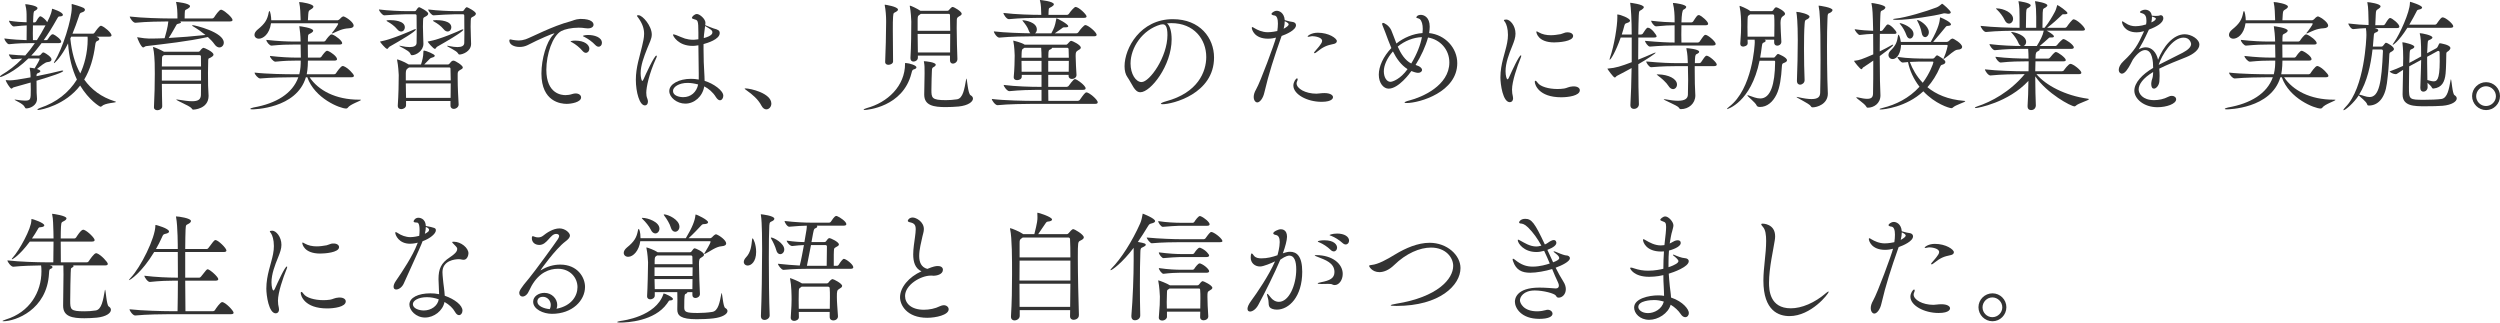 <?xml version="1.0" encoding="UTF-8"?><svg id="_レイヤー_2" xmlns="http://www.w3.org/2000/svg" width="751.175" height="96.922" viewBox="0 0 751.175 96.922"><defs><style>.cls-1{fill:#333;stroke-width:0px;}</style></defs><g id="_レイヤー_1-2"><path class="cls-1" d="m9.179,22.749c0-.648-.107-1.584-.252-2.231v-.108c0-.036,0-.072.072-.072.288,0,1.224.181,1.404.216.756-1.188,1.512-2.591,1.512-2.808,0-.144-.108-.18-.216-.18h-3.168C4.248,21.777.36,23.145.145,23.145c-.072,0-.145-.036-.145-.107,0-.145.252-.396.504-.54,2.016-1.188,4.067-2.7,6.191-4.896-.828.036-1.8.108-2.915.18-.36.036-1.116-1.115-1.116-1.439,2.052.216,3.743.288,4.932.324.972-1.08,1.907-2.304,2.879-3.708h-1.512c-1.728,0-3.419.036-6.227.324h-.036c-.576,0-1.404-1.332-1.404-1.728,2.628.323,4.932.468,6.695.504.036-1.44.036-2.88.036-4.428-.972.036-1.872.107-3.852.324h-.036c-.576,0-1.439-1.332-1.439-1.729,2.123.324,3.815.433,5.291.469v-1.584c0-1.188,0-2.232-.359-3.563-.036-.072-.036-.145-.036-.181,0-.107.036-.107.144-.107.324,0,3.527.432,3.527,1.188,0,.288-.323.576-.827.828-.36.144-.396.396-.504,3.455h.539c.072,0,.288-.107.396-.287.036-.108.828-1.548,1.224-1.548.108,0,.18.035.216.035.54.252,1.44.973,1.872,1.729,1.26-2.484,1.368-3.384,1.439-3.888.036-.108.036-.145.072-.145.072,0,3.204.973,3.204,1.836,0,.252-.253.433-.792.468-.217,0-.36,0-.469.036-.144.072-.252.288-.575.828-1.332,2.376-2.628,4.464-3.924,6.264h.828c.107,0,.324-.108.432-.288.145-.252.9-1.477,1.404-1.477.107,0,.18.036.252.036.539.216,2.339,1.477,2.339,2.196,0,.216-.18.432-.72.432h-5.183c-1.044,1.404-2.052,2.664-3.096,3.743h2.268c.144,0,.432-.144.54-.252.144-.18.359-.432.575-.611.072-.072.145-.072.252-.072.072,0,.181,0,.217.036.647.288,2.231,1.332,2.231,2.052,0,.396-.324.756-1.152.792-.792.036-2.159,1.224-3.203,2.088.324.107,1.008.359,1.008.647,0,.216-.216.396-.684.576-.433.144-.469.324-.469.936,2.664-.54,5.508-1.151,7.451-1.655.145-.036.252-.036.324-.036.18,0,.252.036.252.107,0,.433-3.384,1.548-8.027,2.952,0,1.151.036,3.132.036,3.636,0,.468.108,1.224.108,1.8,0,2.052-2.16,2.879-3.204,2.879-.287,0-.359-.144-.504-.432-.468-1.044-3.023-1.979-3.023-2.195,0,0,.036-.036.108-.036.107,0,.252.036.504.072,1.008.144,1.836.252,2.483.252,1.764,0,1.764-.396,1.764-3.348,0-.685-.036-1.44-.036-2.088-2.231.647-4.175,1.188-5.111,1.439-.288.072-.432.396-.647.396-.432,0-1.728-2.16-1.728-2.521,0-.035.035-.035.071-.035h.108c.324.035.684.071,1.008.071.972,0,3.023-.288,6.263-.899v-.504Zm1.908-10.69c.864-1.332,1.728-2.772,2.592-4.428h-3.779c0,.828-.036,1.655-.036,2.447,0,.756.036,1.44.036,1.98h1.188Zm17.854-1.044c.396.144.9.359.9.72,0,.252-.252.468-.685.611-.287.108-.468.469-.539,1.152-.504,3.924-1.548,7.451-3.312,10.402,2.16,3.024,5.147,5.292,9.215,6.552.217.071.324.107.324.18,0,.252-3.275.288-4.247,1.26-.108.108-.252.18-.396.18-.252,0-3.527-2.052-6.119-6.371-4.427,5.832-11.662,7.344-12.634,7.344-.145,0-.217-.036-.217-.108,0-.108.36-.36.792-.504,4.968-1.656,8.675-4.644,11.087-8.531-1.439-3.023-2.376-6.623-2.664-10.87-1.979,4.067-4.031,5.939-4.211,5.939,0,0-.036,0-.036-.072,0-.108.072-.288.216-.504,2.376-3.708,5.147-12.562,5.147-16.09,0-.288-.036-.576-.036-.792,0-.288.036-.324.072-.324.18,0,2.951.864,3.527,1.188.252.145.396.36.396.576,0,.288-.288.612-.973.792-.539.145-.575.36-.827,1.116-.648,1.907-1.26,3.636-1.944,5.255h6.119c.217,0,.433-.144.54-.324.576-.863,1.476-2.052,1.872-2.052.072,0,.144,0,.216.036,1.08.433,2.987,2.124,2.987,2.844,0,.216-.18.396-.72.396h-3.852Zm-7.559,0c-.072.18-.181.396-.252.575.396,3.924,1.332,7.487,2.987,10.475,1.116-2.304,2.231-6.047,2.231-10.33,0-.252,0-.468-.035-.72h-4.932Z"/><path class="cls-1" d="m54.034,6.443c.252.071.36.144.36.252,0,.18-.36.359-.937.468-.396.071-.468.359-.611.611-.433.721-1.404,2.556-2.16,3.636,3.527-.18,7.308-.504,11.051-.899-1.151-.937-2.483-1.872-3.779-2.628-.145-.108-.216-.18-.216-.252,0-.036.035-.072.144-.072.648,0,9.358,2.088,9.358,5.256,0,.827-.611,1.439-1.331,1.439-.468,0-1.008-.288-1.477-.972-.468-.685-1.151-1.404-1.979-2.16-6.299,1.368-12.562,2.016-18.537,2.736-.396.035-.612.396-.9.396-.611,0-1.8-2.771-1.8-3.06l.036-.036c.072,0,.144.036.288.072,1.116.216,2.592.359,3.239.359,1.476,0,3.023-.035,4.68-.107.288-.972.972-3.348,1.116-5.039h-.072c-2.016,0-6.623.071-9.827.396h-.036c-.647,0-1.655-1.404-1.655-1.872,3.707.433,9.574.576,11.662.576h2.664v-.216c0-1.692-.072-3.275-.36-4.464-.036-.144-.071-.216-.071-.252s.035-.036.071-.036c.108,0,4.14.396,4.14,1.296,0,.217-.216.469-.576.685-.827.54-.972.18-1.008,1.439,0,.288-.036.972-.036,1.548h8.243c.252,0,.504-.144.612-.324.324-.504,1.512-2.304,2.088-2.304.071,0,.144,0,.216.036,1.08.396,3.239,2.376,3.239,3.06,0,.216-.18.433-.792.433h-15.046Zm-5.399,18.753c0,2.412.072,4.896.108,6.695v.036c0,.756-.756,1.188-1.44,1.188-.539,0-1.044-.252-1.044-.863v-.072c.181-3.312.252-7.091.252-10.007,0-1.26,0-2.376-.035-3.239,0-.468-.145-3.348-.469-4.571-.035-.108-.035-.181-.035-.217q0-.035.035-.035c.288,0,2.412.936,3.276,1.439h10.33c.181,0,.396-.108.504-.288.181-.288.721-.899,1.044-.899.252,0,2.988,1.188,2.988,2.052,0,.396-.433.611-.756.827-.612.396-.792.108-.828.828-.036.828-.072,2.304-.072,3.779,0,1.512.036,2.988.036,3.888,0,.612.144,2.412.144,3.06,0,3.996-4.535,4.14-4.535,4.14-.324,0-.396-.108-.612-.432-.504-.685-4.571-2.304-4.571-2.592,0,0,.036-.036.108-.036.036,0,.144,0,.252.036,1.872.288,3.312.504,4.392.504,1.8,0,2.592-.504,2.663-1.836.036-.612.036-1.872.036-3.384h-11.771Zm.648-8.639l-.108.072c-.504.359-.468.323-.504,1.296,0,.396-.036,1.115-.036,2.052h11.771c0-1.26-.036-2.376-.036-3.024,0-.107-.036-.396-.468-.396h-10.618Zm11.122,4.392h-11.771v3.275h11.771v-3.275Z"/><path class="cls-1" d="m93.022,23.217c2.663,3.96,7.847,6.731,14.83,6.731h.252c.252,0,.359.036.359.071,0,.288-3.275,1.296-3.959,2.34-.145.181-.288.252-.504.252-1.8,0-9.431-2.987-11.663-9.395h-.432c-2.808,9.503-15.802,9.646-16.126,9.646-.396,0-.576-.071-.576-.144,0-.145.504-.324,1.008-.432,6.731-1.188,11.663-4.14,13.427-9.071h-1.584c-1.979,0-6.659.072-9.862.36h-.036c-.612,0-1.656-1.225-1.656-1.729v-.036c3.636.433,9.646.505,11.698.505h1.729c.396-1.62.432-2.844.432-4.104h-1.368c-1.835,0-3.275.035-6.227.323h-.036c-.576,0-1.62-1.224-1.62-1.691v-.036c3.348.396,6.119.504,8.027.504h1.26c0-1.512-.036-2.699-.072-3.924h-2.052c-1.907,0-3.636.036-6.695.324h-.036c-.539,0-1.512-1.151-1.512-1.691v-.036c3.492.396,6.372.504,8.352.504h1.943c-.036-1.908-.216-3.456-.359-4.319-.036-.108-.036-.181-.036-.216,0-.072.036-.072.071-.072.145,0,4.104.504,4.104,1.332,0,.252-.287.54-.756.792-.684.396-.792.144-.827,1.512v.972h4.787c.107,0,.396-.108.504-.288.288-.468,1.332-1.872,1.8-1.872.072,0,.144,0,.216.036,1.188.432,2.987,1.908,2.987,2.592,0,.216-.18.432-.792.432h-9.538c0,1.152.036,2.592.036,3.924h3.6c.107,0,.359-.108.468-.288.359-.576,1.26-1.764,1.655-1.764.108,0,.181.036.252.036,1.116.432,2.771,1.728,2.771,2.483,0,.216-.18.433-.756.433h-7.99c0,2.304-.324,3.923-.36,4.104h8.243c.107,0,.432-.108.54-.288.18-.288,1.439-2.196,2.016-2.196.107,0,.18.036.252.036,1.26.432,3.132,2.412,3.132,2.916,0,.216-.181.432-.792.432h-12.526Zm-11.591-16.234c-.468,3.42-2.483,4.644-3.636,4.644-.792,0-1.332-.504-1.332-1.151,0-.504.288-1.044.937-1.584,2.231-1.8,2.951-2.987,3.348-5.184.071-.252.144-.396.216-.396.252,0,.54,1.764.54,2.771h8.818v-.36c-.036-1.439-.107-3.635-.396-4.823-.036-.107-.036-.18-.036-.252q0-.036.036-.036c.72,0,4.247.576,4.247,1.368,0,.288-.252.54-.684.792-.756.468-.756.432-.864,1.512-.036.576-.072,1.224-.107,1.8h8.963c.107,0,.396-.145.539-.288.108-.144.757-.864,1.188-.864.036,0,.107.036.144.036.9.324,2.916,1.764,2.916,2.736,0,.396-.396.756-1.404.792-2.087.107-3.383.863-4.787,1.476-.144.036-.216.071-.288.071s-.072,0-.072-.035c0-.036.036-.145.145-.252.54-.612,1.764-2.376,1.764-2.592,0-.108-.108-.181-.216-.181h-19.978Z"/><path class="cls-1" d="m121.932,4.283c-1.584,0-4.968.216-6.443.324h-.036c-.54,0-1.584-1.296-1.584-1.764,2.808.359,6.516.504,8.171.504h2.592c.216,0,.324-.108.432-.288.108-.216.576-.9.9-.9.144,0,2.699,1.26,2.699,1.944,0,.288-.252.575-.647.792-.756.432-.864.252-.9,1.367-.036.612-.036,1.188-.036,1.764,0,.937.036,1.836.072,2.916.036.576.072,1.584.072,2.231,0,2.052-2.16,3.42-3.456,3.42-.323,0-.396-.324-.575-.648-.433-.827-3.24-1.979-3.24-2.195h.108c.072,0,.252,0,.504.072.899.216,1.764.323,2.52.323,1.188,0,2.052-.323,2.088-1.224.036-.828.036-1.8.036-2.808,0-1.979-.036-4.067-.036-5.363,0-.18-.036-.468-.432-.468h-2.808Zm-4.859,9.719c-.36.18-.433.684-.756.684-.469,0-2.124-2.052-2.124-2.159,0-.072.107-.072.288-.108,3.131-.576,8.675-2.987,9.935-3.563.18-.072.288-.107.396-.107.108,0,.145.035.145.107,0,.576-4.571,3.275-7.883,5.147Zm2.268-5.22c-.828-1.008-1.98-1.8-2.844-2.268-.252-.144-.36-.216-.36-.288,0-.107.181-.18,1.008-.18,1.044,0,4.5.144,4.5,2.16,0,.684-.468,1.26-1.116,1.26-.36,0-.792-.181-1.188-.685Zm16.018,21.562h-13.354v1.296c0,.684-.756,1.152-1.439,1.152-.54,0-1.044-.288-1.044-1.008v-.108c.216-3.168.288-6.623.288-9.143,0-.433-.18-3.06-.468-4.355-.036-.108-.036-.181-.036-.252,0-.036,0-.072.072-.072.18,0,1.907.576,3.419,1.512h3.708c.323-1.008.72-2.34.72-3.852,0-.288.107-.324.18-.324.504,0,3.24,1.08,3.24,1.548,0,.252-.324.468-.864.576-.396.108-.576.252-.828.54s-.899.936-1.476,1.512h7.091c.181,0,.324-.036.468-.216.252-.252.504-.648.756-.792.108-.072.252-.144.469-.144.539,0,2.808,1.439,2.808,2.052,0,.359-.433.575-.864.791-.684.36-.684.756-.684,1.404v1.116c0,2.771.18,5.615.288,7.774v.072c0,.756-.792,1.296-1.477,1.296-.504,0-.972-.324-.972-1.008v-1.368Zm-12.454-10.078c-.072.071-.181.144-.288.216-.504.323-.648.575-.684,1.476v2.195h13.498c0-1.26-.036-2.447-.072-3.527,0-.216-.18-.359-.324-.359h-12.13Zm-.972,4.787c0,1.332.035,2.844.071,4.355h13.391c.036-1.512.036-2.952.036-4.355h-13.498Zm9.467-11.051c-.36.18-.433.684-.721.684-.468,0-2.159-2.016-2.159-2.159,0-.072.107-.072.324-.108,3.419-.611,8.854-3.023,9.826-3.491.18-.072.288-.108.396-.108.107,0,.144.036.144.108,0,.107,0,.647-7.811,5.075Zm5.291-9.719c-1.584,0-4.932.216-6.407.324h-.036c-.54,0-1.584-1.296-1.584-1.764,2.808.359,6.516.504,8.171.504h2.088c.216,0,.36-.108.468-.288.108-.216.576-.9.9-.9.144,0,2.699,1.26,2.699,1.944,0,.288-.252.575-.647.792-.756.432-.864.252-.9,1.367-.036.612-.036,1.188-.036,1.764,0,.937.036,1.836.072,2.916.036.576.072,1.584.072,2.231,0,2.304-2.592,3.204-3.456,3.204-.287,0-.359-.145-.539-.433-.396-.72-3.24-1.943-3.24-2.159q0-.036.072-.036c.107,0,.252,0,.504.072,1.008.216,1.872.323,2.556.323,1.26,0,2.016-.359,2.052-1.224.036-.828.036-1.8.036-2.808,0-1.979-.036-4.067-.036-5.363,0-.359-.108-.468-.468-.468h-2.34Zm-3.384,4.499c-.828-1.008-1.979-1.8-2.844-2.268-.252-.144-.359-.216-.359-.288,0-.107.18-.18,1.008-.18,1.044,0,4.499.144,4.499,2.16,0,.684-.468,1.26-1.116,1.26-.359,0-.791-.181-1.188-.685Z"/><path class="cls-1" d="m170.242,31.208c-1.692,0-7.56-.612-7.56-9.107,0-4.427,1.548-9.574,3.456-11.555.252-.252.432-.432.432-.504,0,0,0-.035-.036-.035-.359,0-4.499,1.728-8.026,3.563-.721.359-1.548.54-2.376.54-1.62,0-3.096-.685-3.096-1.908,0-.144.036-.36.288-.36.216,0,.504.108.756.145.54.072,1.115.18,1.764.18s1.332-.107,2.088-.359c1.691-.576,7.991-3.96,13.462-5.399.756-.181,1.332-.612,2.916-.721h.18c3.312,0,3.852,1.152,3.852,1.729s-.54,1.115-1.728,1.115c-.252,0-.54-.035-.828-.071-.612-.108-1.26-.145-1.943-.145-2.088,0-4.176.468-5.184,1.008-2.628,1.404-4.5,6.983-4.5,11.627,0,7.343,4.68,7.631,5.76,7.631.647,0,1.368-.108,2.124-.36.323-.107.647-.144.936-.144.972,0,1.62.54,1.62,1.188,0,1.44-2.916,1.944-4.355,1.944Zm4.823-15.874c-.937-1.116-2.124-2.016-3.096-2.556-.288-.145-.54-.252-.54-.36,0-.036.504-.216,1.404-.216,2.879,0,4.247,1.296,4.247,2.447,0,.685-.468,1.225-1.044,1.225-.324,0-.647-.181-.972-.54Zm3.852-1.764c-1.008-1.08-2.231-1.908-3.204-2.412-.288-.144-.575-.252-.575-.36,0-.071.611-.287,1.583-.287,1.8,0,4.14.647,4.14,2.375,0,.648-.432,1.152-1.008,1.152-.288,0-.611-.145-.936-.468Z"/><path class="cls-1" d="m191.052,23.973c0-3.815,1.188-7.055,1.872-10.079.288-1.296.612-2.483.612-3.743,0-1.439-.433-2.987-1.765-4.823-.18-.252-.396-.468-.396-.576,0-.18.432-.18.468-.18,1.26,0,3.996,3.239,3.996,5.795,0,1.332-.685,2.412-1.404,4.283-.936,2.376-1.943,4.968-1.943,7.38,0,1.115.252,2.268.504,2.268.107,0,.252-.181.432-.612.432-1.044,3.168-6.983,3.779-6.983.072,0,.145.036.145.181,0,.144-.072.359-.217.647-2.123,4.607-2.951,8.747-2.951,10.331,0,.611.072,1.188.288,1.691.144.36.216.685.216.972,0,.721-.396,1.152-.899,1.152-1.656,0-2.736-4.067-2.736-7.703Zm18.79-14.29c0-3.563-.216-3.6-1.116-3.852-.54-.145-.828-.252-.828-.504s.721-1.116,1.513-1.116,2.556,1.44,2.556,2.664c0,.216-.036.432-.072.684.647.252,2.016.828,2.483.972,1.368.36,1.872.612,1.872,1.404,0,1.907-3.708,2.987-4.859,3.312v1.584c0,2.771.107,5.255.216,6.875.036.828.108,1.728.108,2.592,2.663.792,5.615,2.915,5.615,4.463,0,.721-.433,1.368-1.008,1.368-.36,0-.792-.288-1.225-.972-.863-1.44-2.231-2.556-3.491-3.204-.504,3.06-2.987,5.184-5.688,5.184-2.52,0-4.823-1.872-4.823-3.779,0-2.124,2.951-3.672,6.516-3.672.756,0,1.548.072,2.339.216v-1.8c-.035-1.583-.071-5.039-.107-8.494-.828.18-1.476.18-1.764.18-4.284,0-5.867-2.952-5.867-3.348,0-.072.036-.108.144-.108.145,0,.432.072.828.216.684.252,1.907.828,2.628,1.044.72.217,1.583.36,2.483.36.072,0,.432,0,1.548-.144v-2.124Zm-3.24,15.226c-2.627,0-4.391,1.225-4.391,2.412,0,1.439,1.871,1.872,3.096,1.872,2.231,0,3.995-1.477,4.463-3.815-1.08-.288-2.159-.469-3.168-.469Zm4.86-13.462c2.591-.684,2.591-1.476,2.591-1.764,0-.576-.611-.936-2.195-1.872-.36,2.483-.396,3.42-.396,3.636Z"/><path class="cls-1" d="m228.816,31.784c-1.044-2.017-2.88-3.492-4.355-4.536-.36-.288-.721-.504-.721-.611,0-.036.072-.072.252-.072,1.477,0,7.775,1.439,7.775,4.571,0,.972-.72,1.728-1.512,1.728-.504,0-1.044-.323-1.439-1.079Z"/><path class="cls-1" d="m271.942,19.149c0-.18,0-.216.072-.216h.144c1.224.071,3.204.72,3.204,1.296,0,.216-.217.432-.54.54-.576.216-.685.071-.973,1.295-2.556,10.115-13.426,10.979-14.002,10.979-.252,0-.359-.036-.359-.108,0-.108.396-.288.972-.468,6.155-1.656,11.482-6.552,11.482-13.318Zm-5.003.324c-.505,0-.973-.252-.973-.828v-.072c.145-2.556.288-9.215.288-11.734v-.72c0-1.296-.144-3.204-.396-4.392-.036-.108-.036-.18-.036-.252,0-.036.036-.072.072-.072.071,0,3.923.576,3.923,1.476,0,.217-.18.433-.54.648-.72.432-.827.107-.936,1.548-.072.684-.072,2.268-.072,4.14,0,3.096.036,7.055.072,9.251,0,.611-.756,1.008-1.403,1.008Zm18.501-2.772h-9.646v.648c0,.684-.684,1.151-1.296,1.151-.504,0-.936-.287-.936-1.008v-.107c.216-3.24.252-8.352.252-10.907,0-.468-.145-3.167-.433-4.499,0-.108-.036-.144-.036-.216,0-.036.036-.072.072-.072.252,0,2.268.936,3.132,1.548h8.135c.18,0,.288-.036.432-.216.792-.9.973-.936,1.116-.936.432,0,2.735,1.367,2.735,2.052,0,.359-.468.611-.863.827-.468.252-.612.576-.612,1.008-.036.685-.036,1.477-.036,2.376,0,3.168.145,7.308.216,9.359v.071c0,.792-.72,1.332-1.367,1.332-.468,0-.864-.324-.864-1.008v-1.404Zm-8.782-12.526c-.072.072-.181.145-.324.252-.54.36-.576.36-.612,1.512v3.312h9.791c0-1.836-.036-3.528-.072-4.716,0-.216-.18-.36-.324-.36h-8.458Zm-.937,6.012c0,1.728.036,3.636.072,5.579h9.683c.036-1.764.036-3.743.036-5.579h-9.791Zm12.347,21.813c-1.188.107-2.664.18-3.924.18-3.6,0-6.443-.468-6.443-3.743v-.145c.072-4.211.108-5.688.108-6.228,0-1.871,0-2.447-.18-3.383,0-.108-.036-.181-.036-.252,0-.036.036-.036.107-.036.324,0,3.456.288,3.456,1.044,0,.288-.288.54-.576.684-.468.252-.54.324-.576,1.188-.035,1.044-.144,3.384-.144,5.651,0,2.448.072,3.132,4.355,3.132,1.008,0,2.195-.072,3.348-.252,1.8-.288,2.231-3.168,2.735-6.011.036-.181.072-.252.072-.252.216,0,.432,4.571,1.26,5.039.468.252.72.611.72,1.008,0,.972-1.476,2.088-4.283,2.376Z"/><path class="cls-1" d="m310.139,31.208c-1.944,0-7.271.071-10.403.396h-.036c-.647,0-1.691-1.403-1.691-1.871,3.563.468,10.295.575,12.311.575h2.628v-3.312h-1.152c-1.943,0-5.363.072-8.495.396h-.036c-.647,0-1.691-1.404-1.691-1.872,3.563.468,8.387.576,10.402.576h.973v-3.6h-5.939v.54c0,.575-.576,1.044-1.404,1.044-.54,0-1.008-.252-1.008-.864v-.108c.216-2.159.288-5.003.288-6.442,0-.469-.107-2.844-.396-4.176-.036-.108-.036-.18-.036-.216q0-.072.036-.072c.107,0,2.52.612,3.348,1.188l.035.036h12.419c.18,0,.324-.036.468-.216.252-.252.54-.612.756-.792.108-.072.216-.144.396-.144.252,0,2.843,1.188,2.843,2.052,0,.359-.468.611-.863.827-.54.324-.684.576-.684,1.477v.359c0,1.584.18,4.14.252,5.508.035.647-.54,1.224-1.404,1.224-.504,0-.972-.288-.972-.936v-.288h-6.119v3.6h5.543c.216,0,.504-.145.612-.324.071-.072,1.403-2.016,1.871-2.016.54,0,3.204,1.943,3.204,2.771,0,.252-.145.468-.756.468h-10.475c0,1.152.036,2.268.036,3.312h8.854c.216,0,.504-.144.612-.323,1.008-1.44,1.583-2.232,1.979-2.232.792,0,3.384,2.16,3.384,2.988,0,.252-.145.468-.756.468h-18.934Zm.252-20.302c-2.017,0-6.876.072-10.115.396h-.036c-.684,0-1.619-1.404-1.619-1.872,3.239.396,8.351.54,10.979.576-.216-.181-.396-.504-.54-.937-.288-.899-1.08-1.943-1.656-2.627-.144-.181-.216-.288-.216-.324s0-.036.072-.036c.72,0,4.283.54,4.283,2.771,0,.504-.216.9-.54,1.152h4.896c.828-1.584,1.08-2.124,1.439-4.104.036-.288.036-.396.145-.396.144,0,3.491,1.692,3.491,2.376,0,.216-.252.324-.792.324h-.432c-.36,0-.576.216-.899.468-.324.252-1.225.863-1.908,1.332h6.479c.252,0,.504-.145.611-.324.504-.828,1.729-2.16,2.052-2.16.864,0,3.42,2.16,3.42,2.952,0,.216-.18.432-.792.432h-18.321Zm1.8-5.543c-2.017,0-5.796.071-9.035.396h-.036c-.684,0-1.62-1.403-1.62-1.871,3.708.468,8.783.575,10.871.575h.504c-.036-1.584-.072-3.06-.36-4.175-.036-.145-.071-.217-.071-.252,0-.036.035-.036.071-.036.108,0,4.14.396,4.14,1.296,0,.216-.216.468-.576.684-.827.54-.972.18-1.008,1.439l-.036,1.044h5.58c.216,0,.468-.144.575-.323.469-.757,1.62-2.052,1.98-2.052.972,0,3.312,2.268,3.312,2.843,0,.217-.145.433-.756.433h-13.534Zm-4.392,8.999c-.072.071-.145.107-.252.18-.468.288-.504.288-.576,1.403,0,.324-.036.828-.036,1.404h6.012c0-1.008-.036-2.052-.108-2.987h-5.039Zm5.147,3.923h-6.012c0,1.044.036,2.232.036,3.275h5.976v-3.275Zm2.016,0v3.275h6.155c.036-1.079.036-2.195.036-3.275h-6.191Zm1.151-3.923c0,.18-.18.323-.468.468-.576.252-.612.288-.647,1.8v.72h6.155c0-.936-.036-1.836-.072-2.592,0-.108-.072-.396-.396-.396h-4.571Z"/><path class="cls-1" d="m352.042,11.807c0,7.883-6.3,15.909-9.396,15.909-1.764,0-2.411-2.411-3.887-4.535-.576-.792-.864-1.943-.864-3.275,0-5.472,4.787-14.146,14.506-14.146,8.171,0,12.383,5.651,12.383,11.519,0,10.942-12.526,14.038-15.479,14.038-.323,0-.504-.071-.504-.144,0-.18.576-.468,1.62-.756,9.467-2.556,12.022-8.819,12.022-13.282,0-5.327-3.672-10.187-10.511-10.187-.432,0-.863.035-1.296.071.9.648,1.404,2.484,1.404,4.788Zm-1.26-1.296c0-2.592-.612-3.204-1.404-3.204-.107,0-.216,0-.359.036-.108.036-.217.036-.288.036-5.544,1.584-9.035,6.983-9.035,11.698,0,3.168,1.584,5.579,3.312,5.579,2.412,0,7.775-7.522,7.775-14.146Z"/><path class="cls-1" d="m381.022,11.626c-4.139,0-4.895-2.735-4.895-3.275,0-.144.071-.216.144-.216.18,0,.468.216.72.36.792.468,2.231,1.188,3.924,1.188.107,0,1.26,0,2.88-.36.107-.72.18-1.512.18-2.231,0-1.296-.252-2.34-1.044-2.447-.396-.036-.9-.181-.9-.469,0-.216.721-.936,1.62-.936.684,0,2.196.54,2.376,2.808,1.403.396,1.764.468,2.34.54.611.072,1.044.432,1.044.972,0,1.512-2.988,2.771-4.32,3.239-.071.217-.144.396-.216.612-1.943,5.472-3.707,10.907-4.967,16.378-.396,1.836-1.404,2.987-2.124,2.987-.54,0-1.08-.611-1.08-1.655,0-.648.216-1.404.72-2.268,1.296-2.232,5.616-13.967,5.976-15.55-.54.144-1.403.323-2.376.323Zm4.68-2.987c.972-.504,1.512-1.008,1.512-1.296s-.359-.612-1.188-.972c0,.684-.108,1.439-.324,2.268Zm11.375,21.957c-4.355,0-8.459-2.268-8.459-4.896,0-1.044.756-2.159,1.115-2.159.108,0,.181.107.181.288,0,.18-.072.359-.145.539-.107.217-.18.433-.18.685,0,1.548,2.628,3.096,5.976,3.096.647,0,1.296-.181,2.339-.181h.072c1.692,0,2.556.612,2.556,1.225,0,.144-.036,1.403-3.455,1.403Zm3.635-17.386c-2.052.432-3.023.756-5.255,2.556-.216.18-.36.216-.468.216-.108,0-.145-.036-.145-.107,0-.108.036-.216.145-.324.828-1.044,1.115-1.188,1.764-2.16.108-.144.504-.647.504-1.115,0-1.08-2.195-1.404-2.916-1.404-.144,0-.288,0-.396.036-.324.072-.648.145-.828.145-.144,0-.216-.036-.216-.108,0-.18,1.116-1.116,3.06-1.116,3.312,0,5.724,1.692,5.724,2.52,0,.433-.396.757-.973.864Z"/><path class="cls-1" d="m425.338,19.509c1.439.433,1.944,1.044,1.944,1.513s-.505.863-1.152.863c-.252,0-.828-.036-2.052-.54-.468.685-3.852,5.292-6.839,5.292-1.476,0-2.952-1.584-2.952-4.212,0-2.447,1.332-5.436,3.78-7.991-.36-.827-.685-1.619-.973-2.411-.54-1.477-1.151-3.132-1.583-4.14-.145-.324-.217-.54-.217-.72,0-.181.108-.288.252-.288.396,0,1.836.792,2.484,2.195.468,1.044.936,2.484,1.548,3.996,2.195-1.729,5.003-2.952,7.847-3.132.036-.432.072-.828.072-1.224,0-1.368-.288-2.412-.864-2.952-.288-.288-1.08-.288-1.08-.54,0-.071.252-.756,1.368-.756.864,0,2.664.612,2.664,3.563,0,.576-.072,1.225-.181,1.908,4.788.504,8.459,4.428,8.459,9.035,0,8.675-11.303,11.986-15.226,11.986-.396,0-.612-.036-.612-.145,0-.144.468-.396,1.512-.647,3.672-.937,11.95-4.428,11.95-11.411,0-3.852-2.735-6.875-6.406-7.486-.721,2.627-2.088,5.615-3.744,8.242Zm-6.803-4.067c-1.8,2.052-2.736,4.212-2.736,5.976,0,1.872.9,3.168,1.98,3.168.647,0,3.023-.828,5.147-3.815-1.944-1.225-3.348-3.204-4.392-5.328Zm1.439-1.439c.936,2.124,2.231,4.176,4.067,5.075,1.728-2.844,2.771-5.615,3.204-7.919-2.52.072-5.184,1.116-7.271,2.844Z"/><path class="cls-1" d="m450.827,23.253c0-4.031,1.44-7.343,2.017-10.331.18-.899.252-1.728.252-2.447,0-1.908-.469-3.168-.792-3.708-.145-.288-.433-.54-.433-.684,0-.108.252-.216.721-.216,1.151,0,2.771,1.836,2.771,4.247,0,1.188-.396,2.268-.973,3.708-.972,2.34-2.016,5.111-2.016,7.559,0,1.404.324,2.448.576,2.448.145,0,.288-.145.468-.576.972-2.16,3.023-6.623,3.563-6.623.072,0,.108.036.108.144,0,.145-.072.36-.18.648-1.044,2.52-2.592,7.055-2.592,9.503,0,.827.107,1.476.252,2.051.036.217.071.396.071.576,0,.72-.432,1.152-.972,1.152-2.123,0-2.844-5.436-2.844-7.451Zm18.286,5.975c-6.839,0-7.955-3.851-7.955-4.643,0-.217.072-.324.18-.324.181,0,.433.216.721.647.756,1.08,3.203,1.836,5.902,1.836.648,0,1.332-.036,2.017-.144.827-.108,1.331-.576,2.663-.648h.216c1.188,0,1.836.54,1.836,1.152,0,1.691-3.563,2.123-5.579,2.123Zm-2.088-16.485c-4.932,0-5.399-2.916-5.399-3.168,0-.107.036-.144.108-.144.107,0,.324.107.611.288,1.08.611,2.304.863,3.6.863.973,0,1.98-.144,2.988-.323.504-.108.899-.36,1.367-.469.252-.071.504-.071.756-.071,1.008,0,1.62.504,1.62,1.079,0,1.692-4.464,1.944-5.651,1.944Z"/><path class="cls-1" d="m492.263,11.267c-.035,2.088-.035,4.355-.035,6.659,1.547-.612,3.06-1.26,4.355-1.836.396-.18.684-.288.827-.288.036,0,.072.036.072.036,0,.216-2.664,1.979-5.22,3.455,0,4.752.072,9.359.181,12.059.036.396-.36,1.368-1.512,1.368-.54,0-1.044-.324-1.044-1.116v-.107c.18-2.88.288-6.947.359-11.051-1.403.792-2.879,1.548-4.392,2.34-.287.144-.396.504-.647.504-.468,0-2.231-2.592-2.231-2.628,0-.072.071-.036.252-.072,2.268-.18,3.815-.684,7.055-1.907v-7.415h-3.312c-1.476,4.247-2.987,6.695-3.312,6.695-.036,0-.036-.036-.036-.072,0-.108.036-.252.108-.504,1.332-3.779,2.231-9.647,2.231-12.167v-.468c0-.144-.036-.216-.036-.288,0-.071.036-.107.108-.107.863,0,3.743,1.151,3.743,1.835,0,.288-.288.54-.936.721-.504.144-.612.288-.756.756-.252.936-.504,1.836-.792,2.699h2.987c0-4.319-.252-8.351-.432-9.251-.036-.144-.036-.216-.036-.252s0-.036.036-.036c0,0,4.067.469,4.067,1.332,0,.216-.216.468-.576.72-.756.504-.863.181-.936,1.729-.072,1.367-.108,3.383-.145,5.759h.828c.108,0,.432-.107.54-.288.432-.611.828-1.331,1.224-1.655.072-.072.181-.108.288-.108,1.044,0,2.628,2.231,2.628,2.592,0,.18-.145.36-.72.36h-4.788Zm11.051,2.411c-1.8,0-4.14.036-7.522.324h-.036c-.612,0-1.476-1.332-1.476-1.728,4.355.396,7.019.504,8.891.504v-5.184c-1.584,0-2.916.072-5.544.324h-.035c-.612,0-1.477-1.296-1.477-1.692,2.988.36,5.256.469,7.056.504v-1.008c0-.972-.072-3.06-.468-4.535,0-.072-.036-.144-.036-.18,0-.108.071-.108.18-.108.54,0,3.815.468,3.815,1.188,0,.287-.288.575-.828.827q-.504.216-.611,3.815h3.023c.108,0,.396-.107.504-.287,1.08-1.692,1.296-1.908,1.656-1.908.107,0,.18.036.252.036.539.18,2.591,1.836,2.591,2.592,0,.216-.18.432-.756.432h-7.271c0,.936-.036,1.943-.036,2.844s.036,1.728.036,2.34h4.967c.108,0,.396-.108.504-.288.433-.612,1.044-1.584,1.44-1.908.071-.071.216-.107.324-.107.72,0,3.06,2.016,3.06,2.735,0,.252-.217.468-.864.468h-11.339Zm5.903,6.191v1.512c0,1.26,0,2.628.036,3.779,0,.612.144,2.808.144,3.528,0,2.411-1.979,4.104-4.355,4.104-.359,0-.432-.217-.647-.504-.504-.648-4.499-2.196-4.499-2.448,0-.036.035-.036.107-.036s.216,0,.396.036c1.548.288,2.808.432,3.779.432,2.124,0,2.951-.684,2.987-1.835.036-1.584.072-3.06.072-4.355,0-1.62-.036-3.06-.072-4.212h-3.384c-1.8,0-4.247.036-7.631.324h-.036c-.611,0-1.476-1.332-1.476-1.728,4.571.432,7.379.504,9.251.504h3.239v-.433c-.036-.827-.071-2.375-.396-3.779-.036-.072-.036-.144-.036-.18,0-.108.036-.108.18-.108.108,0,3.672.288,3.672,1.08,0,.216-.18.396-.432.54-.612.288-.756.252-.828,1.691,0,.288-.036.685-.036,1.188h1.368c.107,0,.396-.108.504-.288.432-.612.972-1.512,1.367-1.836.072-.072.217-.108.324-.108.72,0,3.023,1.98,3.023,2.664,0,.252-.216.468-.863.468h-5.76Zm-7.919,5.903c-.576-.936-2.052-2.268-3.096-3.023-.288-.216-.432-.324-.432-.36s.107-.036.54-.036c2.987.072,5.579,1.296,5.579,3.06,0,.756-.54,1.368-1.188,1.368-.433,0-.973-.288-1.404-1.008Z"/><path class="cls-1" d="m528.695,18.249c-2.592,12.599-9.719,14.543-9.755,14.543s-.036,0-.036-.036c0-.108.252-.396.648-.685,7.019-5.327,7.703-18.646,7.703-19.401,0-.252-.036-.504-.036-.756h-2.124l.036,1.044c.036.9-1.26,1.044-1.332,1.044-.468,0-.899-.216-.899-.828v-.107c.216-2.664.252-4.032.252-5.363,0-1.692-.036-3.744-.433-5.615,0-.108-.036-.181-.036-.217,0-.071.036-.107.072-.107.072,0,2.052.72,3.132,1.548l.036.036h6.371c.18,0,.396-.108.504-.288.468-.756.684-.864.899-.864.433,0,2.664,1.188,2.664,1.944,0,.359-.396.575-.72.791q-.648.396-.648,1.98c0,1.476.145,3.527.252,5.579.036.647-.468,1.224-1.26,1.224-.468,0-.899-.288-.899-.936v-.864h-2.88c.216.072.324.216.324.324,0,.18-.145.359-.396.468-.432.216-.611.036-.756,1.26-.144,1.116-.288,2.231-.504,3.348h3.996c.323,0,.432-.18.539-.324.433-.575.685-.792.864-.792.036,0,2.664,1.008,2.664,1.908,0,.252-.181.504-.72.72-.721.288-.757.252-.828,1.296-.181,3.096-.576,6.228-1.62,8.315-1.08,2.195-2.808,3.707-4.968,3.707-.791,0-.936-.359-.972-.432-.359-.937-2.808-2.736-2.808-3.06,0-.036.036-.036.072-.036.072,0,.18,0,.36.072,1.151.396,2.339.899,3.455.899,3.096,0,4.392-4.211,4.464-10.87,0-.396,0-.469-.324-.469h-4.355Zm-2.844-13.93c-.036.036-.108.107-.18.144-.54.396-.504.181-.576,1.404-.036.756-.036,1.476-.036,2.195,0,.972,0,1.944.036,2.952h8.027c.035-1.332.035-2.448.035-3.456,0-1.044,0-1.943-.071-2.844,0-.107-.072-.396-.468-.396h-6.768Zm14.074,19.869c.144-3.852.252-8.314.252-12.095,0-5.507-.288-7.738-.396-8.242-.036-.108-.036-.181-.036-.217,0-.035,0-.071.071-.071.864,0,3.888.72,3.888,1.439,0,.252-.216.504-.575.72-.757.433-.792.145-.9,1.548-.144,1.908-.18,4.571-.18,7.308,0,3.455.071,7.019.18,9.467.036.936-.864,1.403-1.332,1.403-.504,0-.972-.323-.972-1.188v-.072Zm-.072,4.932c.036,0,.145,0,.288.036,1.836.432,3.204.611,4.176.611,2.124,0,2.556-.827,2.592-1.907.071-2.592.107-6.228.107-9.863,0-12.311-.252-14.614-.54-15.981-.035-.108-.035-.18-.035-.252,0-.036,0-.072.071-.072.181,0,4.104.54,4.104,1.332,0,.288-.323.611-.684.792-.756.396-.756.072-.828,1.836-.107,2.339-.144,5.255-.144,8.242,0,3.384.036,6.876.107,9.936,0,.684.145,3.491.145,4.283,0,3.203-3.275,4.14-4.536,4.14-.287,0-.432-.072-.611-.396-.54-.792-4.283-2.483-4.283-2.735h.071Z"/><path class="cls-1" d="m564.84,10.187c-.036,1.691-.036,3.455-.036,5.255,1.332-.647,2.556-1.296,3.491-1.835.216-.145.36-.181.468-.181.072,0,.072.036.072.072,0,.324-1.152,1.224-4.031,3.348,0,2.663.036,5.255.071,7.451,0,.684.145,3.563.145,4.355,0,2.483-2.052,3.707-3.779,3.707-.288,0-.36-.071-.54-.396-.504-.9-2.952-2.376-2.952-2.7,0-.036.036-.036.145-.036.071,0,.18,0,.323.036,1.225.288,2.124.433,2.808.433,1.296,0,1.729-.504,1.765-1.548.071-2.52.071-6.191.071-9.935-.936.647-1.907,1.331-2.987,2.016-.288.18-.324.575-.576.575-.396,0-2.231-2.339-2.231-2.52,0-.036.072,0,.216-.036,1.476-.18,1.979-.359,5.579-1.907,0-2.16,0-4.283-.036-6.155-1.151.036-2.483.107-4.031.324h-.036c-.432,0-1.476-1.332-1.476-1.729,1.944.288,3.995.433,5.543.469-.107-5.256-.18-6.588-.468-8.027-.036-.108-.036-.18-.036-.252,0-.036,0-.072.072-.072.324,0,4.104.576,4.104,1.332,0,.288-.324.612-.684.792-.756.396-.756.072-.828,1.836-.072,1.26-.072,2.771-.108,4.427h.433c.107,0,.323-.107.432-.287,1.08-1.477,1.224-1.656,1.512-1.656.756,0,2.592,1.943,2.592,2.483,0,.216-.144.36-.684.36h-4.319Zm15.874,7.415c.216,0,.359-.072.504-.216.18-.181.432-.576.611-.685.072-.035.145-.071.216-.071.072,0,.145.036.217.071,0,0,2.268,1.188,2.268,1.908,0,.288-.181.612-.792.792-.468.144-.54.107-.828.756-1.008,2.376-2.304,4.392-3.779,6.047,2.592,2.124,6.119,3.708,11.051,4.104.216,0,.323.036.323.108,0,.288-2.951,1.116-3.743,1.907-.108.108-.252.181-.396.181-.684,0-4.967-1.332-8.458-5.075-5.147,4.787-11.915,5.471-12.814,5.471-.252,0-.36-.036-.36-.107,0-.072.36-.252,1.044-.396,3.815-.936,7.847-2.88,10.979-6.335-1.728-2.231-2.951-4.823-3.455-7.415-.504.036-1.044.107-1.584.144h-.036c-.54,0-1.548-1.296-1.548-1.691,3.06.468,6.695.504,8.531.504h2.052Zm-9.503-4.104c-.072,2.195-1.044,4.247-2.556,4.247-.685,0-1.225-.54-1.225-1.224,0-.396.181-.863.612-1.296,1.62-1.584,1.979-2.628,2.231-4.392.036-.252.108-.396.216-.396.072,0,.505.792.648,2.159h8.999c2.483-4.355,2.663-6.119,2.771-7.198.036-.145.072-.181.108-.181.071,0,.107.036.144.072.792.288,3.06,1.404,3.06,2.052,0,.288-.432.396-.828.432-.504.036-.54.036-.863.433-.54.647-2.592,3.167-3.672,4.391h4.104c.18,0,.504-.144.647-.287.54-.648,1.009-.721,1.08-.721.324,0,2.88,1.477,2.88,2.521,0,.432-.396.791-1.404.827-.936.036-2.483,1.692-3.923,2.664-.108.072-.181.144-.252.144,0,0-.036-.035-.036-.071s.036-.145.107-.288c.828-1.8,1.152-3.6,1.152-3.672,0-.144-.108-.216-.216-.216h-13.786Zm14.254-9.358c-.18,0-.396,0-.612-.072-.18-.036-.359-.072-.54-.072-.216,0-.432.036-.647.108-2.268.647-10.079,1.871-13.679,1.871-.107,0-1.188,0-1.188-.18,0-.072.288-.18.864-.216,2.879-.288,9.143-2.16,12.202-3.348.468-.18,1.044-.576,1.404-.9.144-.107.18-.216.252-.216.252,0,2.627,2.124,2.627,2.592,0,.252-.252.433-.684.433Zm-12.635,6.442c-.396-1.115-1.079-2.375-1.907-3.348-.108-.107-.145-.18-.145-.216s.036-.071.072-.071c.504,0,4.104,1.188,4.104,3.275,0,.792-.504,1.367-1.08,1.367-.359,0-.792-.287-1.044-1.008Zm5.724,7.919c-1.26,0-2.916,0-4.716.108.792,2.088,2.017,4.319,3.888,6.264,2.052-2.7,3.204-5.832,3.204-6.191,0-.108-.072-.181-.252-.181h-2.124Zm-1.151-8.639c-.181-1.151-.721-2.52-1.296-3.563-.072-.108-.072-.18-.072-.252q0-.036.036-.036c.756,0,3.491,1.8,3.491,3.672,0,.863-.576,1.476-1.116,1.476-.468,0-.899-.396-1.043-1.296Z"/><path class="cls-1" d="m611.891,22.281c2.808,3.348,8.603,6.442,15.441,7.379.216.036.324.072.324.144,0,.36-3.132,1.188-3.959,1.98-.145.144-.253.18-.36.18-1.08,0-8.243-3.852-11.807-9.035,0,3.348.108,6.911.18,8.783,0,.324-.216,1.367-1.439,1.367-.576,0-1.044-.323-1.044-1.151v-.144c.144-1.8.216-4.68.252-7.487-6.047,6.551-15.298,8.171-15.802,8.171-.181,0-.288-.036-.288-.108,0-.071.252-.252.72-.396,4.212-1.368,9.863-4.392,14.254-9.683h-.684c-1.943,0-6.515.071-9.61.396h-.036c-.648,0-1.62-1.403-1.62-1.836,3.563.433,9.467.576,11.446.576h1.656c0-1.116.036-2.16.036-2.987h-.72c-1.8,0-4.752.036-7.667.359h-.036c-.612,0-1.548-1.296-1.548-1.728,3.348.432,7.522.54,9.395.54h.54c0-.72-.036-2.124-.108-2.916h-2.123c-1.872,0-4.859.072-7.884.396h-.035c-.612,0-1.584-1.404-1.584-1.836,3.312.432,7.451.576,9.467.576-.288-.145-.576-.433-.792-.973-.324-.827-1.224-2.159-1.908-2.879-.18-.181-.288-.288-.288-.324,0,0,0-.036.036-.036,1.044,0,4.5.972,4.5,2.987,0,.576-.324,1.044-.756,1.225h3.959c.972-1.584,1.8-3.096,2.088-4.607h-7.703c-1.979,0-6.443.071-9.646.396h-.036c-.647,0-1.584-1.403-1.584-1.836,3.672.433,9.395.576,11.446.576h.252v-3.275c0-1.548-.035-3.348-.287-4.428-.036-.107-.036-.18-.036-.216s0-.072.036-.072c.107,0,3.635.468,3.635,1.26,0,.181-.18.396-.504.612-.72.468-.756.108-.863,1.62-.036.54-.072,3.419-.072,4.499h3.096v-3.275c0-1.548-.072-3.348-.324-4.428-.036-.107-.036-.18-.036-.216s.036-.072.072-.072c.144,0,3.636.504,3.636,1.26,0,.181-.18.396-.504.612-.72.468-.792.108-.9,1.62-.036.54-.071,3.419-.071,4.499h.611l.108-.108c1.115-1.331,2.268-3.275,2.987-4.643.36-.648.504-1.296.648-1.764.071-.253.071-.324.107-.324.252,0,3.06,1.943,3.06,2.411,0,.217-.252.36-.756.36h-.468c-.36,0-.396.144-.684.432-.9.864-2.521,2.376-4.212,3.636h5.327c.252,0,.504-.144.612-.324.468-.72,1.655-2.231,1.979-2.231,1.008,0,3.456,2.34,3.456,3.023,0,.216-.181.396-.792.396h-10.727c.396.216,2.195,1.188,2.195,1.728,0,.18-.216.324-.684.324h-.433c-.323,0-.396.107-.647.359-.54.504-1.548,1.404-2.52,2.196h4.68c.216,0,.468-.145.575-.324.576-.756,1.584-1.764,1.872-1.764.576,0,3.132,1.691,3.132,2.52,0,.216-.181.432-.756.432h-9.539c.036.072.072.108.072.181,0,.18-.216.359-.504.504-.504.216-.792.359-.792,2.231h3.815c.216,0,.468-.145.576-.324.359-.468,1.331-1.655,1.728-1.655.611,0,2.987,1.764,2.987,2.411,0,.216-.144.396-.684.396h-8.423c-.036.899-.072,1.907-.072,2.987h8.027c.216,0,.504-.144.611-.324.036-.071,1.332-1.907,1.944-1.907.792,0,3.275,1.943,3.275,2.663,0,.216-.145.433-.756.433h-12.742Zm-9.575-16.307c-.396-.899-1.439-2.304-2.268-3.06-.216-.18-.324-.288-.324-.359,0-.036.072-.036.18-.036,2.088,0,4.968,1.332,4.968,3.132,0,.827-.576,1.439-1.224,1.439-.468,0-.972-.324-1.332-1.116Z"/><path class="cls-1" d="m646.955,21.633c-3.096,1.872-4.355,3.744-4.355,5.256,0,1.188,1.151,3.203,4.643,3.203,1.404,0,2.952-.324,4.248-1.008.396-.216.756-.288,1.08-.288.756,0,1.295.468,1.295,1.044,0,1.368-2.879,2.376-5.615,2.376-4.139,0-6.946-2.556-6.946-4.968,0-2.375,2.339-4.896,5.651-6.839,0-1.728-.181-5.363-2.412-5.363-.972,0-2.231.792-3.672,2.844-.252.432-.504.972-.792,1.512-.54,1.008-1.548,2.735-2.52,2.735-.252,0-.936-.216-.936-1.188,0-.648.396-1.62,1.403-2.556,3.276-3.06,4.392-4.968,6.012-8.604.072-.144.107-.287.18-.432l-.252.072c-.756.216-1.367.288-1.943.288-3.672,0-4.428-2.556-4.428-3.168,0-.072.036-.144.108-.144.107,0,.396.18.827.468,1.152.792,2.16,1.008,3.132,1.008.108,0,1.548,0,3.168-.54.107-.468.107-.828.107-1.152,0-1.26-.359-1.979-1.439-2.231-.216-.071-.504-.144-.504-.324,0-.323.972-.72,1.512-.72.288,0,1.8.036,2.052,1.8.108,0,.252,0,.432.036.288.036.54.036.792.036.54,0,.937-.072,1.044-.108.145-.071.324-.107.432-.107.469,0,.757.396.757.899,0,1.404-1.98,2.556-4.32,3.42l-.144.288c-1.296,2.808-2.052,4.176-2.916,5.651.756-.433,1.477-.612,2.124-.612,1.836,0,3.204,1.584,3.672,3.744,1.548-3.888,4.499-7.668,8.026-7.668,1.908,0,4.392,1.44,4.392,3.132,0,1.404-1.619,2.808-3.959,3.744-2.448.972-5.651,2.231-8.1,3.455.072.72.108,1.439.108,2.196,0,.539-.036,1.115-.072,1.655-.107,1.224-.972,2.16-1.619,2.16-.469,0-.828-.396-.828-1.404,0-.144.036-.288.036-.468.071-.9.468-1.152.504-2.483l.036-.648Zm-.36-16.666v.288c0,.504-.072.972-.18,1.476.792-.323,1.367-.792,1.367-1.115,0-.288-.827-.54-.863-.54-.145-.036-.252-.072-.324-.108Zm2.052,14.507c2.124-1.116,5.075-2.521,7.199-3.636,1.548-.828,2.52-1.692,2.52-2.628,0-.144-.288-1.907-2.268-1.907-3.42,0-6.552,5.327-7.451,8.062v.108Z"/><path class="cls-1" d="m686.303,23.217c2.663,3.96,7.847,6.731,14.83,6.731h.252c.252,0,.359.036.359.071,0,.288-3.275,1.296-3.959,2.34-.145.181-.288.252-.504.252-1.8,0-9.431-2.987-11.663-9.395h-.432c-2.808,9.503-15.802,9.646-16.126,9.646-.396,0-.576-.071-.576-.144,0-.145.504-.324,1.008-.432,6.731-1.188,11.663-4.14,13.427-9.071h-1.584c-1.979,0-6.659.072-9.862.36h-.036c-.612,0-1.656-1.225-1.656-1.729v-.036c3.636.433,9.647.505,11.698.505h1.729c.396-1.62.432-2.844.432-4.104h-1.368c-1.835,0-3.275.035-6.227.323h-.036c-.576,0-1.62-1.224-1.62-1.691v-.036c3.348.396,6.119.504,8.027.504h1.26c0-1.512-.036-2.699-.072-3.924h-2.052c-1.907,0-3.636.036-6.695.324h-.035c-.54,0-1.513-1.151-1.513-1.691v-.036c3.492.396,6.372.504,8.352.504h1.943c-.036-1.908-.216-3.456-.359-4.319-.036-.108-.036-.181-.036-.216,0-.072.036-.072.071-.072.145,0,4.104.504,4.104,1.332,0,.252-.287.54-.756.792-.684.396-.792.144-.827,1.512v.972h4.787c.107,0,.396-.108.504-.288.288-.468,1.332-1.872,1.8-1.872.072,0,.144,0,.216.036,1.188.432,2.987,1.908,2.987,2.592,0,.216-.18.432-.792.432h-9.538c0,1.152.036,2.592.036,3.924h3.6c.107,0,.359-.108.468-.288.359-.576,1.26-1.764,1.655-1.764.108,0,.181.036.252.036,1.116.432,2.771,1.728,2.771,2.483,0,.216-.18.433-.756.433h-7.99c0,2.304-.324,3.923-.36,4.104h8.243c.107,0,.432-.108.54-.288.18-.288,1.439-2.196,2.016-2.196.107,0,.18.036.252.036,1.26.432,3.132,2.412,3.132,2.916,0,.216-.181.432-.792.432h-12.526Zm-11.591-16.234c-.468,3.42-2.483,4.644-3.636,4.644-.792,0-1.332-.504-1.332-1.151,0-.504.288-1.044.937-1.584,2.231-1.8,2.951-2.987,3.348-5.184.071-.252.144-.396.216-.396.252,0,.54,1.764.54,2.771h8.818v-.36c-.036-1.439-.107-3.635-.396-4.823-.036-.107-.036-.18-.036-.252q0-.036.036-.036c.72,0,4.247.576,4.247,1.368,0,.288-.252.54-.684.792-.756.468-.756.432-.864,1.512-.036.576-.072,1.224-.107,1.8h8.963c.107,0,.396-.145.539-.288.108-.144.757-.864,1.188-.864.036,0,.107.036.144.036.9.324,2.916,1.764,2.916,2.736,0,.396-.396.756-1.404.792-2.087.107-3.383.863-4.787,1.476-.144.036-.216.071-.288.071s-.072,0-.072-.035c0-.036.036-.145.145-.252.54-.612,1.764-2.376,1.764-2.592,0-.108-.108-.181-.216-.181h-19.978Z"/><path class="cls-1" d="m713.519,8.423c.9.288,1.08.432,1.08.684,0,.216-.252.468-.648.612-.611.216-.647.252-.72,1.26-.071.972-.144,1.979-.252,3.023h2.484c.396,0,.468-.144.611-.288.324-.359.36-.504.612-.756.072-.072.144-.108.216-.108.468,0,2.412,1.188,2.412,1.872,0,.288-.288.576-.9.9-.432.216-.468.359-.504.972-.108,2.844-.324,5.471-.72,8.459-.612,4.607-2.771,6.659-5.436,6.659-.18,0-.396-.036-.468-.288-.252-.972-2.16-2.268-2.556-2.771-1.476,2.304-4.031,4.463-4.535,4.463-.036,0-.072,0-.072-.071,0-.145.252-.504.611-.864,5.796-5.795,6.3-20.877,6.3-21.669,0-.721-.036-1.368-.145-2.052-1.043.036-2.231.107-3.815.288h-.036c-.611,0-1.439-1.296-1.439-1.692,2.34.288,4.464.432,6.083.468v-1.044c-.036-1.764-.071-4.427-.323-5.471-.036-.145-.072-.216-.072-.288s.036-.072.144-.072c.433,0,3.852.468,3.852,1.26,0,.252-.252.504-.647.756-.685.433-.72.396-.792,1.692-.072,1.044-.108,2.411-.145,3.203h2.484c.107,0,.323-.107.432-.288,1.044-1.764,1.332-1.871,1.548-1.871.54,0,2.771,1.764,2.771,2.591,0,.217-.144.433-.684.433h-6.731Zm-.647,6.443c-.54,4.679-1.584,9.646-4.032,13.57.072,0,.145.035.217.035.827.145,1.871.685,2.915.685,2.88,0,3.636-4.355,4.031-13.822,0-.324-.216-.468-.432-.468h-2.699Zm16.558,11.338c0,.721-.54,1.332-1.296,1.332-.468,0-.899-.324-.899-1.116v-.071c.107-3.204.216-5.903.252-8.352l-2.736,1.477-.863.468c-.036,2.123-.072,4.571-.072,6.299,0,3.708.072,3.744,4.68,3.744,1.728,0,3.887-.072,5.111-.252,1.8-.288,2.231-2.988,2.735-5.688.036-.181.072-.252.072-.252.216,0,.432,4.392,1.08,4.787.468.288.684.612.684,1.008,0,.9-1.44,1.944-4.248,2.196-1.151.107-3.383.144-5.219.144-3.275,0-6.804,0-6.804-3.527v-.145c.036-2.52.108-5.039.145-7.271-.54.323-1.152.72-1.836,1.188-.108.072-.216.108-.396.108-.612,0-1.656-.469-1.8-.828,1.403-.504,2.808-1.08,4.031-1.656,0-.863.036-1.655.036-2.411,0-1.116-.036-3.023-.216-4.319,0-.108-.036-.217-.036-.252,0-.072.036-.108.107-.108.36,0,3.492.684,3.492,1.332,0,.252-.217.468-.685.684s-.647.108-.72,1.188c-.036.468-.072,1.583-.107,2.987.216-.108.432-.216.611-.324l2.952-1.62c0-4.859-.181-5.975-.396-6.73-.036-.072-.036-.145-.036-.181,0-.035.036-.071.072-.071.576,0,3.743.611,3.743,1.296,0,.216-.216.396-.54.575-.72.36-.827.108-.899,1.296-.072.864-.108,1.836-.144,2.844l2.735-1.476c.18-.108.359-.288.432-.468.396-.936.504-1.044.685-1.044.035,0,3.131.432,3.131,1.439,0,.252-.18.54-.468.792-.324.324-.756.36-.756.828-.036,1.332-.036,4.212-.216,6.047-.252,2.52-1.116,4.212-3.6,4.5h-.108c-.144,0-.287-.036-.359-.181-.145-.432-.828-1.043-1.368-1.547l.036,1.331Zm-6.083-17.854c-2.771,4.392-4.355,5.147-4.392,5.147s-.036,0-.036-.036c0-.107.145-.359.504-.864,1.548-2.159,4.68-8.963,4.68-11.662,0-.396.072-.396.072-.396.071,0,3.599,1.043,3.599,1.728,0,.252-.287.504-.972.611-.54.108-.54.252-.756.685-.504.936-1.224,2.375-2.123,3.852h7.738c.108,0,.396-.108.504-.288,1.044-1.476,1.368-1.908,1.8-1.908.864,0,3.168,1.98,3.168,2.664,0,.252-.18.468-.792.468h-12.994Zm5.939,8.711v1.872c0,1.691.035,3.455.071,5.111.648.144,1.26.396,1.836.396.9,0,1.872-.18,1.872-6.047,0-1.044-.036-2.052-.036-2.7,0-.216-.18-.396-.396-.396-.072,0-.108,0-.181.036l-3.167,1.728Z"/><path class="cls-1" d="m742.788,28.868c0-2.304,1.907-4.176,4.211-4.176s4.176,1.872,4.176,4.176-1.872,4.211-4.176,4.211-4.211-1.907-4.211-4.211Zm4.175-2.952c-1.619,0-2.951,1.368-2.951,2.988s1.332,2.951,2.951,2.951,2.988-1.332,2.988-2.951-1.368-2.988-2.988-2.988Z"/><path class="cls-1" d="m21.958,79.752c.107.072.144.144.144.216,0,.18-.288.36-.54.504-.288.145-.288.252-.324,1.62-.036,1.008-.144,5.471-.144,8.207s.072,3.239,4.319,3.239c1.044,0,2.195-.072,3.348-.252,1.8-.288,2.231-3.168,2.735-6.011.036-.181.072-.252.072-.252.216,0,.432,4.607,1.08,5.039.468.288.684.647.684,1.044,0,.972-1.439,2.052-4.247,2.34-1.188.107-2.556.18-3.744.18-3.6,0-6.371-.504-6.371-3.743v-.145c.072-4.211.108-8.675.108-9.215,0-1.979,0-2.231-.036-2.771h-4.067c.468.108.792.216.792.504,0,.18-.145.36-.433.468-.468.216-.539.145-.611,1.512-.612,10.871-10.079,14.29-13.715,14.29-.18,0-.252-.035-.252-.071,0-.072.396-.252,1.044-.468,7.127-2.196,10.655-8.207,10.655-14.471,0-.756-.036-1.368-.108-1.764-2.195.036-5.615.108-8.351.396h-.036c-.648,0-1.728-1.439-1.728-1.907,3.707.432,9.25.576,11.338.576h2.448c.036-1.8.071-4.248.071-6.228h-7.127c-3.096,4.176-5.147,5.327-5.363,5.327-.036,0-.071-.036-.071-.072,0-.071.107-.216.323-.468,1.908-2.088,5.579-8.675,5.579-11.194,0-.396.036-.396.072-.396.252,0,3.815,1.151,3.815,1.943,0,.288-.468.504-1.079.54-.54.036-.576.072-.864.576-.504.899-1.116,1.871-1.764,2.808h6.479c0-.973-.035-1.729-.035-2.052-.072-1.729-.072-3.888-.36-5.076-.036-.107-.036-.18-.036-.252q0-.035.036-.035c.288,0,4.283.575,4.283,1.367,0,.252-.216.504-.575.72-.828.54-.973.145-1.08,1.836-.036.685-.072,2.016-.072,3.492h4.067c.252,0,.468-.145.576-.324.036-.072,1.403-2.304,2.088-2.304.107,0,.18,0,.252.036,1.188.432,3.203,2.483,3.203,3.06,0,.252-.18.468-.792.468h-9.395c0,2.34,0,4.896.036,6.228h7.811c.252,0,.469-.145.576-.324.252-.396,1.584-2.412,2.196-2.412.107,0,.18,0,.252.036,1.224.432,3.275,2.664,3.275,3.168,0,.252-.181.468-.792.468h-9.646Z"/><path class="cls-1" d="m51.011,94.402c-2.016,0-7.163.071-10.367.396h-.035c-.685,0-1.692-1.403-1.692-1.871,3.708.432,10.187.575,12.274.575h2.16c.036-2.375.107-5.759.107-9.179h-.936c-1.8,0-4.571.072-7.487.396h-.036c-.611,0-1.619-1.404-1.619-1.872,3.348.432,7.451.576,9.322.576h.756c0-2.736-.036-5.436-.036-7.703h-7.091c-3.779,6.263-7.271,8.459-7.559,8.459h-.036c0-.108.18-.324.54-.72,2.987-3.132,7.415-11.987,7.415-15.694,0-.108,0-.18.107-.18.108,0,3.996,1.043,3.996,1.979,0,.288-.288.54-1.188.72-.54.108-.647.324-.972,1.08-.504,1.115-1.08,2.268-1.764,3.455h6.551c0-.504,0-6.911-.504-9.503-.035-.107-.035-.18-.035-.216,0-.071.035-.071.071-.071.756,0,4.428.539,4.428,1.367,0,.252-.216.54-.576.756-.792.54-.972.108-1.044,1.8-.036,1.224-.107,3.348-.107,5.867h6.443c.216,0,.432-.144.539-.323,1.261-1.729,1.765-2.376,2.088-2.376.828,0,3.312,2.447,3.312,3.132,0,.252-.18.468-.756.468h-11.626v7.703h4.211c.216,0,.396-.145.54-.324,1.548-1.979,1.728-2.196,1.979-2.196.648,0,3.204,2.304,3.204,2.952,0,.216-.144.468-.72.468h-9.215c0,3.527.036,6.875.071,9.179h8.243c.252,0,.504-.144.612-.323.359-.612,1.655-2.412,2.159-2.412.973,0,3.456,2.592,3.456,3.203,0,.217-.18.433-.792.433h-18.394Z"/><path class="cls-1" d="m80.027,86.699c0-4.031,1.44-7.343,2.017-10.331.18-.899.252-1.728.252-2.447,0-1.908-.469-3.168-.792-3.708-.145-.288-.433-.54-.433-.684,0-.108.252-.216.721-.216,1.151,0,2.771,1.836,2.771,4.247,0,1.188-.396,2.268-.973,3.708-.972,2.34-2.016,5.111-2.016,7.559,0,1.404.324,2.448.576,2.448.145,0,.288-.145.468-.576.972-2.16,3.023-6.623,3.563-6.623.072,0,.108.036.108.144,0,.145-.072.36-.18.648-1.044,2.52-2.592,7.055-2.592,9.502,0,.828.107,1.477.252,2.052.036.217.072.396.072.576,0,.72-.433,1.152-.973,1.152-2.123,0-2.844-5.436-2.844-7.451Zm18.286,5.976c-6.839,0-7.955-3.852-7.955-4.644,0-.217.072-.324.18-.324.181,0,.433.216.721.647.756,1.08,3.203,1.836,5.902,1.836.648,0,1.332-.036,2.017-.144.827-.108,1.331-.576,2.663-.648h.216c1.188,0,1.836.54,1.836,1.152,0,1.691-3.563,2.124-5.579,2.124Zm-2.088-16.486c-4.932,0-5.399-2.916-5.399-3.168,0-.107.036-.144.108-.144.107,0,.324.107.611.288,1.08.611,2.304.863,3.6.863.973,0,1.98-.144,2.988-.323.504-.108.899-.36,1.367-.469.252-.071.504-.071.756-.071,1.008,0,1.62.504,1.62,1.08,0,1.691-4.464,1.943-5.651,1.943Z"/><path class="cls-1" d="m121.319,85.188c-.54,1.188-1.548,1.8-2.268,1.8-.468,0-.792-.252-.792-.828,0-.432.18-1.044.72-1.8,1.836-2.664,5.075-7.523,6.371-11.015.036-.144.145-.288.181-.432-1.116.288-1.908.323-2.305.323-3.419,0-4.463-2.627-4.463-3.312,0-.144.072-.18.144-.18.181,0,.504.216.685.324.899.611,2.304,1.188,3.707,1.188.108,0,1.152,0,2.664-.396.072-.576.107-1.152.107-1.656,0-2.304-.575-2.34-.899-2.34-.576,0-.9-.107-.9-.359,0-.181.433-1.08,1.44-1.08.18,0,2.123.036,2.231,2.483,2.7.504,3.023.612,3.023,1.296,0,1.008-1.764,2.483-3.995,3.275-.36.973-.792,2.052-5.651,12.707Zm6.407,10.223c-2.771,0-4.716-2.196-4.716-3.888,0-2.124,2.7-3.384,6.3-3.384.899,0,1.764.072,2.627.252,0-1.512-.18-3.167-.18-4.499,0-3.096.756-4.859,3.42-6.587,1.188-.792,2.195-1.62,2.195-2.448,0-.396,0-.468-1.008-1.476-.288-.288-.504-.504-.504-.612,0-.107.145-.144.468-.144,2.196,0,4.428,1.872,4.428,3.491,0,.54-.36,1.944-1.439,1.944-.288,0-.612-.072-.973-.145-.107-.036-.252-.036-.468-.036-1.115,0-4.931.36-4.931,3.888,0,.576.071,1.26.144,2.052.108,1.476.468,3.42.54,5.039,2.987,1.044,5.327,2.844,5.327,4.464,0,.756-.468,1.368-1.044,1.368-.396,0-.828-.288-1.224-1.008-.612-1.116-1.728-2.16-3.132-2.952-.504,2.664-3.167,4.68-5.831,4.68Zm.576-6.119c-2.628,0-4.248,1.044-4.248,2.088,0,1.296,1.836,1.907,3.275,1.907,2.232,0,4.176-1.368,4.5-3.348-1.116-.396-2.34-.647-3.527-.647Zm-.648-19.042c.396-.216.756-.396,1.008-.647.145-.108.252-.324.252-.54,0-.468-.575-.72-.972-.864,0,.612-.108,1.296-.288,2.052Z"/><path class="cls-1" d="m167.362,92.746c4.392-.899,6.155-3.852,6.155-6.479,0-2.808-2.196-5.508-5.867-5.508-2.556,0-5.615,1.08-7.919,5.111-.324.576-.9,1.872-1.152,2.231-.504.721-1.08,1.008-1.548,1.008-.575,0-1.008-.432-1.008-1.079,0-.576.324-1.332,2.952-4.428,1.439-1.691,8.062-10.799,8.675-11.771.216-.36.359-.684.359-.9,0-.18-.071-.647-.936-.647-1.728,0-2.664,3.312-5.003,3.312-1.296,0-2.269-.756-2.269-2.052,0-.288.036-.576.288-.576.181,0,.396.108.685.216.323.108.611.145.936.145.504,0,1.044-.145,1.476-.504.972-.792,2.952-2.196,4.932-2.196,1.691,0,3.132,1.332,3.132,2.124,0,.684-.648,1.26-1.404,1.836-2.915,2.195-7.451,8.531-7.451,8.639h.036c.036,0,.072,0,.181-.072,1.655-1.043,3.707-1.655,5.723-1.655,5.22,0,7.451,3.852,7.451,6.695,0,4.067-3.779,8.099-9.935,8.099-2.592,0-5.651-1.367-5.651-3.636,0-1.619,1.655-2.663,3.384-2.663,2.231,0,3.852,1.764,3.852,3.636,0,.396-.072.756-.216,1.151l.144-.036Zm-1.872-1.115c0-1.332-1.044-2.448-2.34-2.448-1.512,0-1.691,1.044-1.691,1.44,0,1.331,1.979,2.123,3.743,2.268.217-.433.288-.828.288-1.26Z"/><path class="cls-1" d="m201.455,90.263c-.54,0-.36.036-1.044.972-3.744,5.256-11.915,5.688-14.074,5.688-.648,0-.9-.072-.9-.145,0-.107.433-.252,1.116-.359.54-.072,10.511-1.296,12.778-8.063.036-.107.036-.18.072-.18.396,0,2.808,1.116,2.808,1.656,0,.252-.36.432-.756.432Zm-9.071-17.782c-.36,2.736-2.052,4.68-3.636,4.68-.792,0-1.332-.504-1.332-1.188,0-.468.288-1.044.937-1.584,2.231-1.8,2.951-3.023,3.348-5.22.071-.252.144-.396.216-.396.144,0,.54.899.54,2.808h13.606c1.979-3.275,2.735-5.327,2.879-6.804.036-.252.036-.323.145-.323.216,0,3.671,1.584,3.671,2.34,0,.323-.432.504-1.115.539-.504,0-.612.072-.937.396-.72.792-2.591,2.771-3.815,3.852h6.516c.108,0,.396-.145.54-.288.504-.576.972-.899,1.188-.899.036,0,.108,0,.145.035.972.36,2.915,1.765,2.915,2.736,0,.432-.396.756-1.403.827-1.656.108-3.528,1.584-4.859,2.232-.108.071-.216.107-.288.107-.036,0-.072-.036-.072-.071,0-.036.072-.108.145-.252.359-.54,1.8-3.024,1.8-3.348,0-.108-.072-.181-.181-.181h-20.949Zm3.132-3.527c-.396-.863-1.584-2.34-2.376-3.06-.18-.18-.288-.288-.288-.359,0-.072.072-.072.252-.072,1.476,0,5.04,1.188,5.04,3.239,0,.792-.576,1.44-1.225,1.44-.504,0-1.044-.36-1.403-1.188Zm12.526,18.826h-1.548c.036.035.036.071.036.107,0,.145-.288.324-.54.433-.252.107-.396.252-.396,3.923v.145c0,1.331.504,1.655,4.068,1.655,1.331,0,3.023-.107,4.355-.324,1.799-.287,2.231-2.879,2.735-5.471.036-.145.072-.216.072-.216.216,0,.432,4.139,1.079,4.499.469.252.685.576.685.936,0,.864-1.44,1.872-4.248,2.196-1.439.18-3.491.252-5.039.252-4.751,0-5.795-1.116-5.795-2.88v-.216c.035-.792.035-2.124.035-2.628,0-1.8,0-1.979-.035-2.411h-6.768v1.044c0,.684-.72,1.115-1.332,1.115-.504,0-.972-.252-.972-.899v-.108c.144-2.195.288-8.351.288-10.114,0-.469-.18-2.88-.468-4.176-.036-.072-.036-.144-.036-.216s.036-.072.072-.072c.216,0,2.411.792,3.275,1.404l.036.035h9.683c.18,0,.359-.035.468-.216.54-.756.72-.972,1.008-.972.18,0,2.771,1.044,2.771,1.943,0,.36-.432.612-.792.828-.611.36-.72.54-.72,2.016,0,2.376.216,7.38.288,8.892v.071c0,.721-.72,1.188-1.332,1.188-.504,0-.936-.288-.936-.9v-.863Zm-11.375-7.451v2.592h11.411c0-.9.036-1.765.036-2.592h-11.447Zm0,3.527c0,1.008.072,2.016.072,3.023h11.303c0-.899.036-1.943.036-3.023h-11.411Zm.756-7.091l-.144.107c-.396.288-.54.252-.576,1.404v1.115h11.375c0-.936,0-1.764-.036-2.268,0-.107-.108-.359-.36-.359h-10.259Zm4.104-8.495c-.252-.937-1.188-2.52-1.871-3.384-.145-.18-.217-.324-.217-.396,0-.036.036-.072.108-.072,1.152,0,4.607,1.548,4.607,3.707,0,.864-.612,1.513-1.296,1.513-.504,0-1.08-.396-1.332-1.368Z"/><path class="cls-1" d="m223.488,78.708c0-.432.217-.899.685-1.403,1.476-1.513,1.619-3.708,1.8-5.292.036-.288.071-.396.144-.396.252,0,1.08,1.836,1.08,4.067,0,2.987-1.512,4.104-2.556,4.104-.648,0-1.152-.432-1.152-1.08Zm7.775,16.09c0,.792-.828,1.332-1.548,1.332-.576,0-1.08-.324-1.08-1.152v-.071c.216-5.04.36-13.822.36-19.978,0-1.404,0-8.279-.36-10.223-.036-.108-.036-.216-.036-.252,0-.072.036-.072.072-.072.18,0,3.996.432,3.996,1.332,0,.252-.181.504-.612.72-.576.288-.828.216-.9,1.332-.107,1.8-.144,5.507-.144,9.791,0,5.723.072,12.49.252,17.205v.036Zm1.979-19.653c-.288-1.08-.972-2.483-1.476-3.348-.108-.144-.144-.252-.144-.324,0-.071.035-.107.107-.107.72,0,3.924,1.691,3.924,3.6,0,.827-.612,1.403-1.224,1.403-.469,0-.973-.359-1.188-1.224Zm9.863,5.615c-1.98,0-4.571.036-7.667.324h-.036c-.612,0-1.656-1.44-1.656-1.836,2.232.252,4.607.432,6.552.54.432-1.62.863-3.96,1.26-6.155-.937.036-2.088.107-3.492.288h-.071c-.648,0-1.62-1.188-1.62-1.62,2.52.36,4.14.432,5.327.432.685-3.923.72-4.139.72-4.931-1.439.036-2.951.107-5.255.323h-.036c-.612,0-1.403-1.331-1.403-1.728,3.383.396,6.119.504,8.062.504h5.363c.108,0,.396-.107.504-.288,1.08-1.691,1.44-1.728,1.62-1.728.072,0,.144,0,.216.036.864.324,2.808,1.655,2.808,2.411,0,.253-.18.469-.792.469h-8.099c.107.071.144.144.144.252,0,.144-.107.359-.468.504-.324.144-.504,0-.792,1.619-.144.721-.288,1.62-.468,2.556h3.852c.18,0,.359-.035.504-.216.396-.576.72-.972,1.008-.972.432,0,2.88,1.152,2.88,1.908,0,.359-.468.575-.864.792-.647.359-.576.359-.647,1.224-.036.396-.036.827-.036,4.392h1.044c.107,0,.323-.108.432-.288.468-.792,1.224-1.8,1.548-1.8.647,0,2.844,1.691,2.844,2.52,0,.216-.145.468-.72.468h-12.562Zm6.191,14.435v-1.477h-9.287c0,.433.036.937.036,1.548.036.756-.828,1.152-1.404,1.152-.54,0-1.044-.288-1.044-.936v-.108c.216-3.168.252-4.355.252-5.399,0-1.151-.036-4.212-.432-6.083-.036-.108-.036-.18-.036-.252,0-.036,0-.072.036-.072.216,0,2.699,1.008,3.491,1.548l.036.036h7.523c.18,0,.359-.108.504-.288.216-.36.863-1.008,1.188-1.008.288,0,2.88,1.296,2.88,2.052,0,.396-.468.647-.828.864-.72.396-.756.72-.756,2.483,0,1.512.145,2.915.324,5.688.072.756-.576,1.331-1.404,1.331-.575,0-1.079-.323-1.079-1.043v-.036Zm-8.424-9.071c-.071.072-.107.108-.216.18-.575.396-.611.288-.647,1.368s-.036,1.872-.036,2.556c0,.936,0,1.62.036,2.556h9.322c.036-1.476.036-2.592.036-3.563s0-1.8-.071-2.664c0-.107-.108-.432-.54-.432h-7.884Zm7.523-6.263c.036-1.729.072-4.859.072-5.832,0-.107-.072-.396-.433-.396h-4.355c-.432,2.195-.899,4.607-1.224,6.228h5.939Z"/><path class="cls-1" d="m274.39,76.44c0-1.8.36-3.743.54-5.22.108-.899.216-1.655.216-2.304,0-1.367-.432-1.871-1.871-2.159-.324-.072-.504-.216-.504-.396,0-.396.575-1.008,1.476-1.008.972,0,3.348,1.224,3.348,3.492,0,.827-.324,1.583-.432,2.195-.36,1.691-.973,3.924-.973,5.867,0,1.836.576,3.384,2.448,3.888,1.8-.756,2.556-.864,3.132-.864,1.439,0,1.548.864,1.548,1.116,0,1.368-1.8,1.8-2.844,1.8-.145,0-.324-.036-.469-.036h-.359c-2.987,0-7.703,2.771-7.703,6.119,0,2.231,1.872,4.14,5.651,4.14,1.584,0,3.348-.324,4.859-1.08.396-.18.792-.288,1.116-.288.863,0,1.476.576,1.476,1.225,0,1.728-3.888,2.556-6.443,2.556-6.191,0-8.171-3.888-8.171-6.155,0-2.988,2.663-6.12,6.443-7.812-1.944-.864-2.484-2.88-2.484-5.075Z"/><path class="cls-1" d="m321.513,94.978l.036-1.799h-15.154v1.728c0,.828-.828,1.367-1.584,1.367-.539,0-1.044-.323-1.044-1.115v-.108c.253-4.067.324-8.459.324-12.67,0-4.464,0-10.871-.576-13.463-.035-.144-.035-.216-.035-.252,0-.071,0-.107.035-.107.396,0,2.88,1.044,3.78,1.691.036.036.107.072.144.108h3.348c.9-3.528.936-4.284.936-5.04,0-.432,0-.863-.035-1.188v-.072c0-.107.035-.144.107-.144.288,0,4.319,1.26,4.319,2.052,0,.288-.396.54-1.224.611-.432.036-.54.252-.72.504-.576.757-1.512,2.304-2.231,3.276h8.603c.216,0,.432-.145.576-.324.252-.36,1.008-1.188,1.332-1.188.432,0,3.203,1.619,3.203,2.483,0,.396-.432.684-1.044.972-.72.36-.756.432-.756,5.111,0,4.932.18,12.706.324,17.17.071,1.368-1.404,1.512-1.584,1.512-.576,0-1.08-.324-1.08-1.08v-.036Zm.108-16.665h-15.263c0,1.764-.036,3.815-.036,5.975h15.299v-5.975Zm-15.299,6.946c0,2.304.036,4.68.036,6.947h15.19c.036-2.304.072-4.644.072-6.947h-15.299Zm.973-13.894c-.072.071-.181.144-.288.216-.612.396-.648.576-.648,1.548v4.211h15.263c0-2.195-.036-4.104-.108-5.471,0-.252-.18-.504-.468-.504h-13.75Z"/><path class="cls-1" d="m340.631,74.461c-3.491,4.607-6.515,6.73-6.911,6.73-.071,0-.071-.036-.071-.071,0-.072.144-.288.359-.504,2.771-2.772,6.191-8.1,8.567-13.463.359-.792.611-1.943.72-2.663.036-.181,0-.288.107-.288.036,0,3.672,1.403,3.672,2.231,0,.288-.324.54-1.151.72-.54.145-.612.216-1.044.9-.972,1.619-1.98,3.167-2.988,4.644,2.124.359,2.376.539,2.376.863,0,.216-.288.432-.756.648-.756.359-.828.359-.864,1.512-.107,2.699-.144,6.335-.144,10.042,0,3.061.036,6.191.108,8.963.035,1.08-.973,1.513-1.584,1.513-.576,0-1.08-.36-1.08-1.225v-.18c.432-5.039.684-12.022.684-16.594v-3.779Zm13.931-1.692c-1.476,0-5.472.036-8.495.324-.432.036-1.512-1.332-1.512-1.728,4.031.396,8.531.504,10.079.504h7.091c.107,0,.396-.108.504-.288.432-.612,1.008-1.404,1.439-1.764.072-.072.181-.108.288-.108.108,0,.181.036.252.036,1.224.432,3.096,2.088,3.096,2.7,0,.18-.18.323-.792.323h-11.95Zm-.145-4.931c-1.151,0-3.131.18-5.003.323h-.036c-.504,0-1.368-1.188-1.368-1.728,2.376.396,5.292.504,6.479.504h3.96c.107,0,.323-.108.432-.288.324-.576,1.224-1.728,1.62-1.728.107,0,.18.036.252.036,1.224.504,2.699,1.836,2.699,2.411,0,.252-.144.469-.72.469h-8.315Zm-3.779,25.809v1.584c0,.468-.611,1.079-1.439,1.079-.54,0-1.008-.252-1.008-.863v-.108c.288-3.348.324-4.463.324-6.228,0-.468-.181-3.275-.469-4.571-.036-.107-.036-.18-.036-.216,0-.072.036-.072.072-.072.252,0,2.7.973,3.384,1.44l.072.036h8.278c.181,0,.396-.108.504-.288.217-.324.756-.972,1.044-.972.252,0,2.916,1.224,2.916,2.016,0,.359-.432.575-.792.792-.684.396-.684.504-.684,1.979,0,1.403.107,3.6.252,5.759v.072c0,.72-.72,1.152-1.404,1.152-.54,0-1.044-.288-1.044-.973,0-.575.036-1.115.036-1.619h-10.007Zm3.96-16.414c-1.152,0-3.132.18-5.004.324h-.036c-.396,0-1.367-1.08-1.367-1.729,3.06.396,5.291.504,6.479.504h3.708c.108,0,.36-.107.468-.288.252-.432,1.116-1.619,1.584-1.619.108,0,.18.036.252.036,1.691.684,2.628,2.016,2.628,2.304,0,.216-.181.468-.756.468h-7.955Zm0,4.715c-1.152,0-2.952.072-5.004.324h-.036c-.432,0-1.367-1.188-1.367-1.728,2.88.432,5.291.504,6.479.504h3.708c.108,0,.36-.108.468-.288.252-.432,1.152-1.62,1.584-1.62.108,0,.18.036.252.036,1.404.54,2.628,1.836,2.628,2.304,0,.252-.181.468-.756.468h-7.955Zm-3.204,4.752c-.071.072-.144.107-.252.18-.504.324-.468.252-.504,1.152-.036.972-.071,1.871-.071,2.771,0,.647.035,1.26.035,1.907h10.043c.036-1.151.036-2.123.036-3.06,0-.899,0-1.764-.072-2.556,0-.107-.036-.396-.288-.396h-8.927Z"/><path class="cls-1" d="m385.45,76.116c1.296-.432,1.764-.468,2.16-.468,1.979,0,3.671,1.26,3.671,6.012,0,7.486-3.959,11.374-7.631,11.374-.504,0-.936-.072-1.332-.216-1.583-.504-.899-1.836-1.331-3.168-.181-.611-.288-1.008-.288-1.224,0-.107.036-.144.071-.144.145,0,.469.323.937.972.647.899,1.584,1.439,2.556,1.439,3.06,0,5.219-5.075,5.219-9.755,0-2.447-.575-4.139-2.087-4.139-.217,0-1.08.071-2.7,1.224-1.728,4.104-4.607,9.862-6.623,13.606-.72,1.331-1.764,1.979-2.448,1.979-.468,0-.791-.252-.791-.828,0-.54.323-1.332,1.115-2.412,1.728-2.339,5.292-7.559,7.163-11.842-1.08.54-3.491,1.548-4.499,1.548-1.656,0-2.808-1.152-2.808-2.628,0-1.188.216-1.296.288-1.296.18,0,.432.324.684.684.504.648,1.332.792,2.231.792,1.836,0,3.384-.432,4.823-.936.108-.324.685-2.376.685-3.96,0-1.151-.288-1.979-1.152-2.123-.432-.072-.792-.252-.792-.504,0-.504,1.512-1.225,2.268-1.225.505,0,1.872.181,1.872,2.269,0,1.008-.576,3.131-1.151,4.679l-.108.288Zm14.866,9.359c-.216-.145-.647-.181-1.296-.181-.54,0-1.188.036-1.979.036s-1.116-.072-1.116-.18c0-.108.432-.252,1.044-.36,2.52-.504,3.995-1.115,3.995-3.06,0-2.771-2.879-3.671-4.751-4.427-.792-.288-1.188-.469-1.188-.576,0-.036.18-.072.468-.072,4.787,0,7.955,2.556,7.955,5.651,0,1.836-1.116,3.348-2.412,3.348-.288,0-.504-.072-.72-.18Zm-.468-10.367c-1.044-1.008-2.304-1.8-3.312-2.231-.288-.108-.576-.216-.576-.324,0-.18.972-.359,1.943-.359,3.024,0,3.852,1.367,3.852,2.231,0,.611-.432,1.115-.972,1.115-.288,0-.611-.107-.936-.432Zm1.907-4.932c2.196,0,3.6.937,3.6,2.124,0,.648-.432,1.152-1.008,1.152-.288,0-.575-.108-.899-.396-1.08-.972-2.376-1.764-3.384-2.159-.288-.108-.576-.181-.576-.288,0,0,.756-.433,2.268-.433Z"/><path class="cls-1" d="m419.614,91.918c-1.295,0-1.764-.071-1.764-.18,0-.144.756-.324,1.62-.468,12.562-2.016,17.17-7.487,17.17-11.375,0-2.52-2.231-5.507-6.659-5.507-3.384,0-7.451,1.728-11.087,5.255-1.512,1.477-3.096,2.124-4.427,2.124-2.232,0-3.096-1.728-3.096-1.836,0-.216.288-.288.756-.323,1.979-.181,4.679-1.692,7.019-3.132,3.204-1.944,6.875-3.527,10.403-3.527,5.255,0,9.286,3.707,9.286,7.595,0,5.111-6.19,11.374-19.222,11.374Z"/><path class="cls-1" d="m459.755,81.947c-2.448,0-4.212-.792-5.112-3.419-.107-.252-.144-.468-.144-.612,0-.107.036-.18.144-.18.108,0,.324.107.612.359,1.836,1.477,3.384,2.017,5.291,2.017,2.16,0,4.248-.648,5.111-.937-.539-1.26-1.079-2.556-1.691-3.815-1.008.252-1.512.36-2.34.36-3.779,0-5.579-2.628-5.579-3.563,0-.108.036-.145.108-.145.18,0,.468.216.72.324,1.151.612,2.808,1.728,4.751,1.728.36,0,.648-.036,1.512-.252-1.079-1.979-2.375-3.852-3.995-5.471-1.116-1.08-1.764-1.152-2.268-1.188-.288-.036-.433-.18-.433-.359,0-.288.576-1.044,1.836-1.044,1.908,0,2.844,1.151,5.903,7.703.324-.145.648-.288.864-.469.684-.504,1.368-.863,1.8-.863.72,0,.792.684.792.828,0,.684-.792,1.403-2.7,2.123.576,1.296,1.152,2.52,1.729,3.744,1.295-.504,1.835-.864,1.835-1.26,0-.324-.216-.756-1.044-1.368-.432-.324-.647-.504-.647-.612,0-.036.036-.071.108-.071.144,0,.539.144,1.115.396,1.224.54,2.231.828,2.448.828.756,0,1.224.359,1.224.863,0,.973-2.376,2.16-4.283,2.844.72,1.44,1.476,2.844,2.304,4.14.539.828.756,1.62.756,2.304,0,1.548-1.08,2.556-2.16,2.556-.576,0-.647-.359-.864-.647-.432-.612-3.671-1.512-6.299-1.512-3.491,0-4.464,2.052-4.464,2.951,0,.864,1.08,3.312,5.147,3.312,1.008,0,1.98-.18,2.592-.359.216-.072.396-.108.612-.108.828,0,1.439.576,1.439,1.188,0,.864-1.26,1.548-3.959,1.548-5.508,0-7.344-3.312-7.344-5.147,0-.756.288-4.247,7.38-4.247,2.016,0,3.995.216,4.859.252h.071c.612,0,.9-.36.9-.828,0-.288-.072-.611-.252-.972-.612-1.26-1.188-2.628-1.764-4.031-1.944.611-4.752,1.115-6.623,1.115Z"/><path class="cls-1" d="m502.126,72.949c.684-.396,1.296-.756,1.943-.756.396,0,.937.107.937.827,0,1.225-2.808,2.088-3.528,2.268-.107,1.26-.144,2.521-.144,3.816v1.188c2.052-.684,2.987-1.332,2.987-1.836,0-.432-.863-1.151-1.548-1.691-.071-.036-.107-.108-.107-.181,0-.036.036-.071.144-.071.036,0,.145,0,.252.071.792.36,2.268.937,3.096.973.792.035,1.26.396,1.26.936,0,1.691-4.644,3.348-6.011,3.743.071,1.296.216,2.556.323,3.815.108,1.08.324,2.232.36,3.348,3.672,1.225,5.363,3.6,5.363,4.644,0,.72-.468,1.26-1.08,1.26-.432,0-.936-.252-1.367-.936-.721-1.08-1.764-2.052-3.024-2.808-.756,2.663-3.815,4.535-6.442,4.535-2.844,0-4.536-1.979-4.536-3.672,0-2.735,4.464-3.671,7.235-3.671.612,0,1.188.036,1.764.144,0-.899-.072-1.871-.107-2.879-.072-1.08-.108-2.196-.108-3.348-2.016.504-4.031.504-4.247.504-4.607,0-5.724-2.376-5.724-2.592,0-.145.108-.181.252-.181.216,0,.576.108.864.217,1.476.504,2.808.72,4.283.72,1.943,0,3.707-.36,4.571-.576,0-1.764.072-3.527.18-5.22-.288.036-.575.036-.863.036-4.428,0-5.436-2.771-5.436-3.527,0-.144.072-.18.144-.18.145,0,.433.18.685.324,1.151.684,2.735,1.547,4.535,1.547.288,0,.576-.035.899-.071l.181-.036c.036-.576.107-1.116.18-1.656.108-.827.324-2.699.324-3.779,0-1.332-.324-1.439-.937-1.655-.504-.181-.827-.324-.827-.54,0-.145.756-.972,1.512-.972,1.008,0,2.447,1.655,2.447,2.663,0,.54-.216,1.08-.396,1.872,0,0-.216.396-.72,3.6l.432-.216Zm-5.111,17.205c-.937,0-4.752.181-4.752,2.088,0,.828,1.044,1.836,2.916,1.836s4.14-1.151,4.751-3.455c-.936-.288-1.907-.469-2.915-.469Z"/><path class="cls-1" d="m537.694,94.978c-3.168,0-7.848-1.512-7.848-10.654,0-3.959.828-7.991.828-11.914,0-1.836-.18-3.384-1.008-4.284-.324-.359-.468-.575-.468-.72,0-.144.144-.216.396-.216.072,0,3.78,0,3.78,3.815,0,.36-.036.756-.108,1.188-.396,2.699-1.728,8.278-1.728,12.778,0,2.087.18,7.667,6.551,7.667,3.204,0,7.127-1.584,10.655-4.644.287-.252.539-.396.647-.396.072,0,.072.036.072.072,0,.612-5.292,7.307-11.771,7.307Z"/><path class="cls-1" d="m566.423,75.072c-4.139,0-4.895-2.735-4.895-3.275,0-.144.071-.216.144-.216.18,0,.468.216.72.359.792.469,2.231,1.188,3.924,1.188.107,0,1.26,0,2.88-.36.107-.72.18-1.512.18-2.231,0-1.296-.252-2.34-1.044-2.447-.396-.036-.9-.181-.9-.469,0-.216.721-.936,1.62-.936.684,0,2.196.54,2.376,2.808,1.403.396,1.764.468,2.34.54.611.072,1.044.432,1.044.972,0,1.512-2.988,2.771-4.32,3.24-.071.216-.144.396-.216.611-1.943,5.472-3.707,10.906-4.967,16.378-.396,1.836-1.404,2.987-2.124,2.987-.54,0-1.08-.611-1.08-1.655,0-.648.216-1.404.72-2.268,1.296-2.231,5.616-13.967,5.976-15.55-.54.144-1.403.323-2.376.323Zm4.68-2.987c.972-.504,1.512-1.008,1.512-1.296s-.359-.612-1.188-.972c0,.684-.108,1.439-.324,2.268Zm11.375,21.957c-4.355,0-8.459-2.268-8.459-4.896,0-1.044.756-2.159,1.115-2.159.108,0,.181.107.181.288,0,.18-.072.359-.145.539-.107.217-.18.433-.18.685,0,1.548,2.628,3.096,5.976,3.096.647,0,1.296-.181,2.339-.181h.072c1.692,0,2.556.612,2.556,1.225,0,.144-.036,1.403-3.455,1.403Zm3.635-17.386c-2.052.432-3.023.756-5.255,2.556-.216.18-.36.216-.468.216-.108,0-.145-.036-.145-.107,0-.108.036-.216.145-.324.828-1.044,1.115-1.188,1.764-2.16.108-.144.504-.647.504-1.115,0-1.08-2.195-1.404-2.916-1.404-.144,0-.288,0-.396.036-.324.072-.648.145-.828.145-.144,0-.216-.036-.216-.108,0-.18,1.116-1.116,3.06-1.116,3.312,0,5.724,1.692,5.724,2.52,0,.433-.396.756-.973.864Z"/><path class="cls-1" d="m594.469,92.314c0-2.304,1.907-4.176,4.211-4.176s4.176,1.872,4.176,4.176-1.872,4.211-4.176,4.211-4.211-1.907-4.211-4.211Zm4.175-2.952c-1.619,0-2.951,1.368-2.951,2.988s1.332,2.951,2.951,2.951,2.988-1.332,2.988-2.951-1.368-2.988-2.988-2.988Z"/></g></svg>